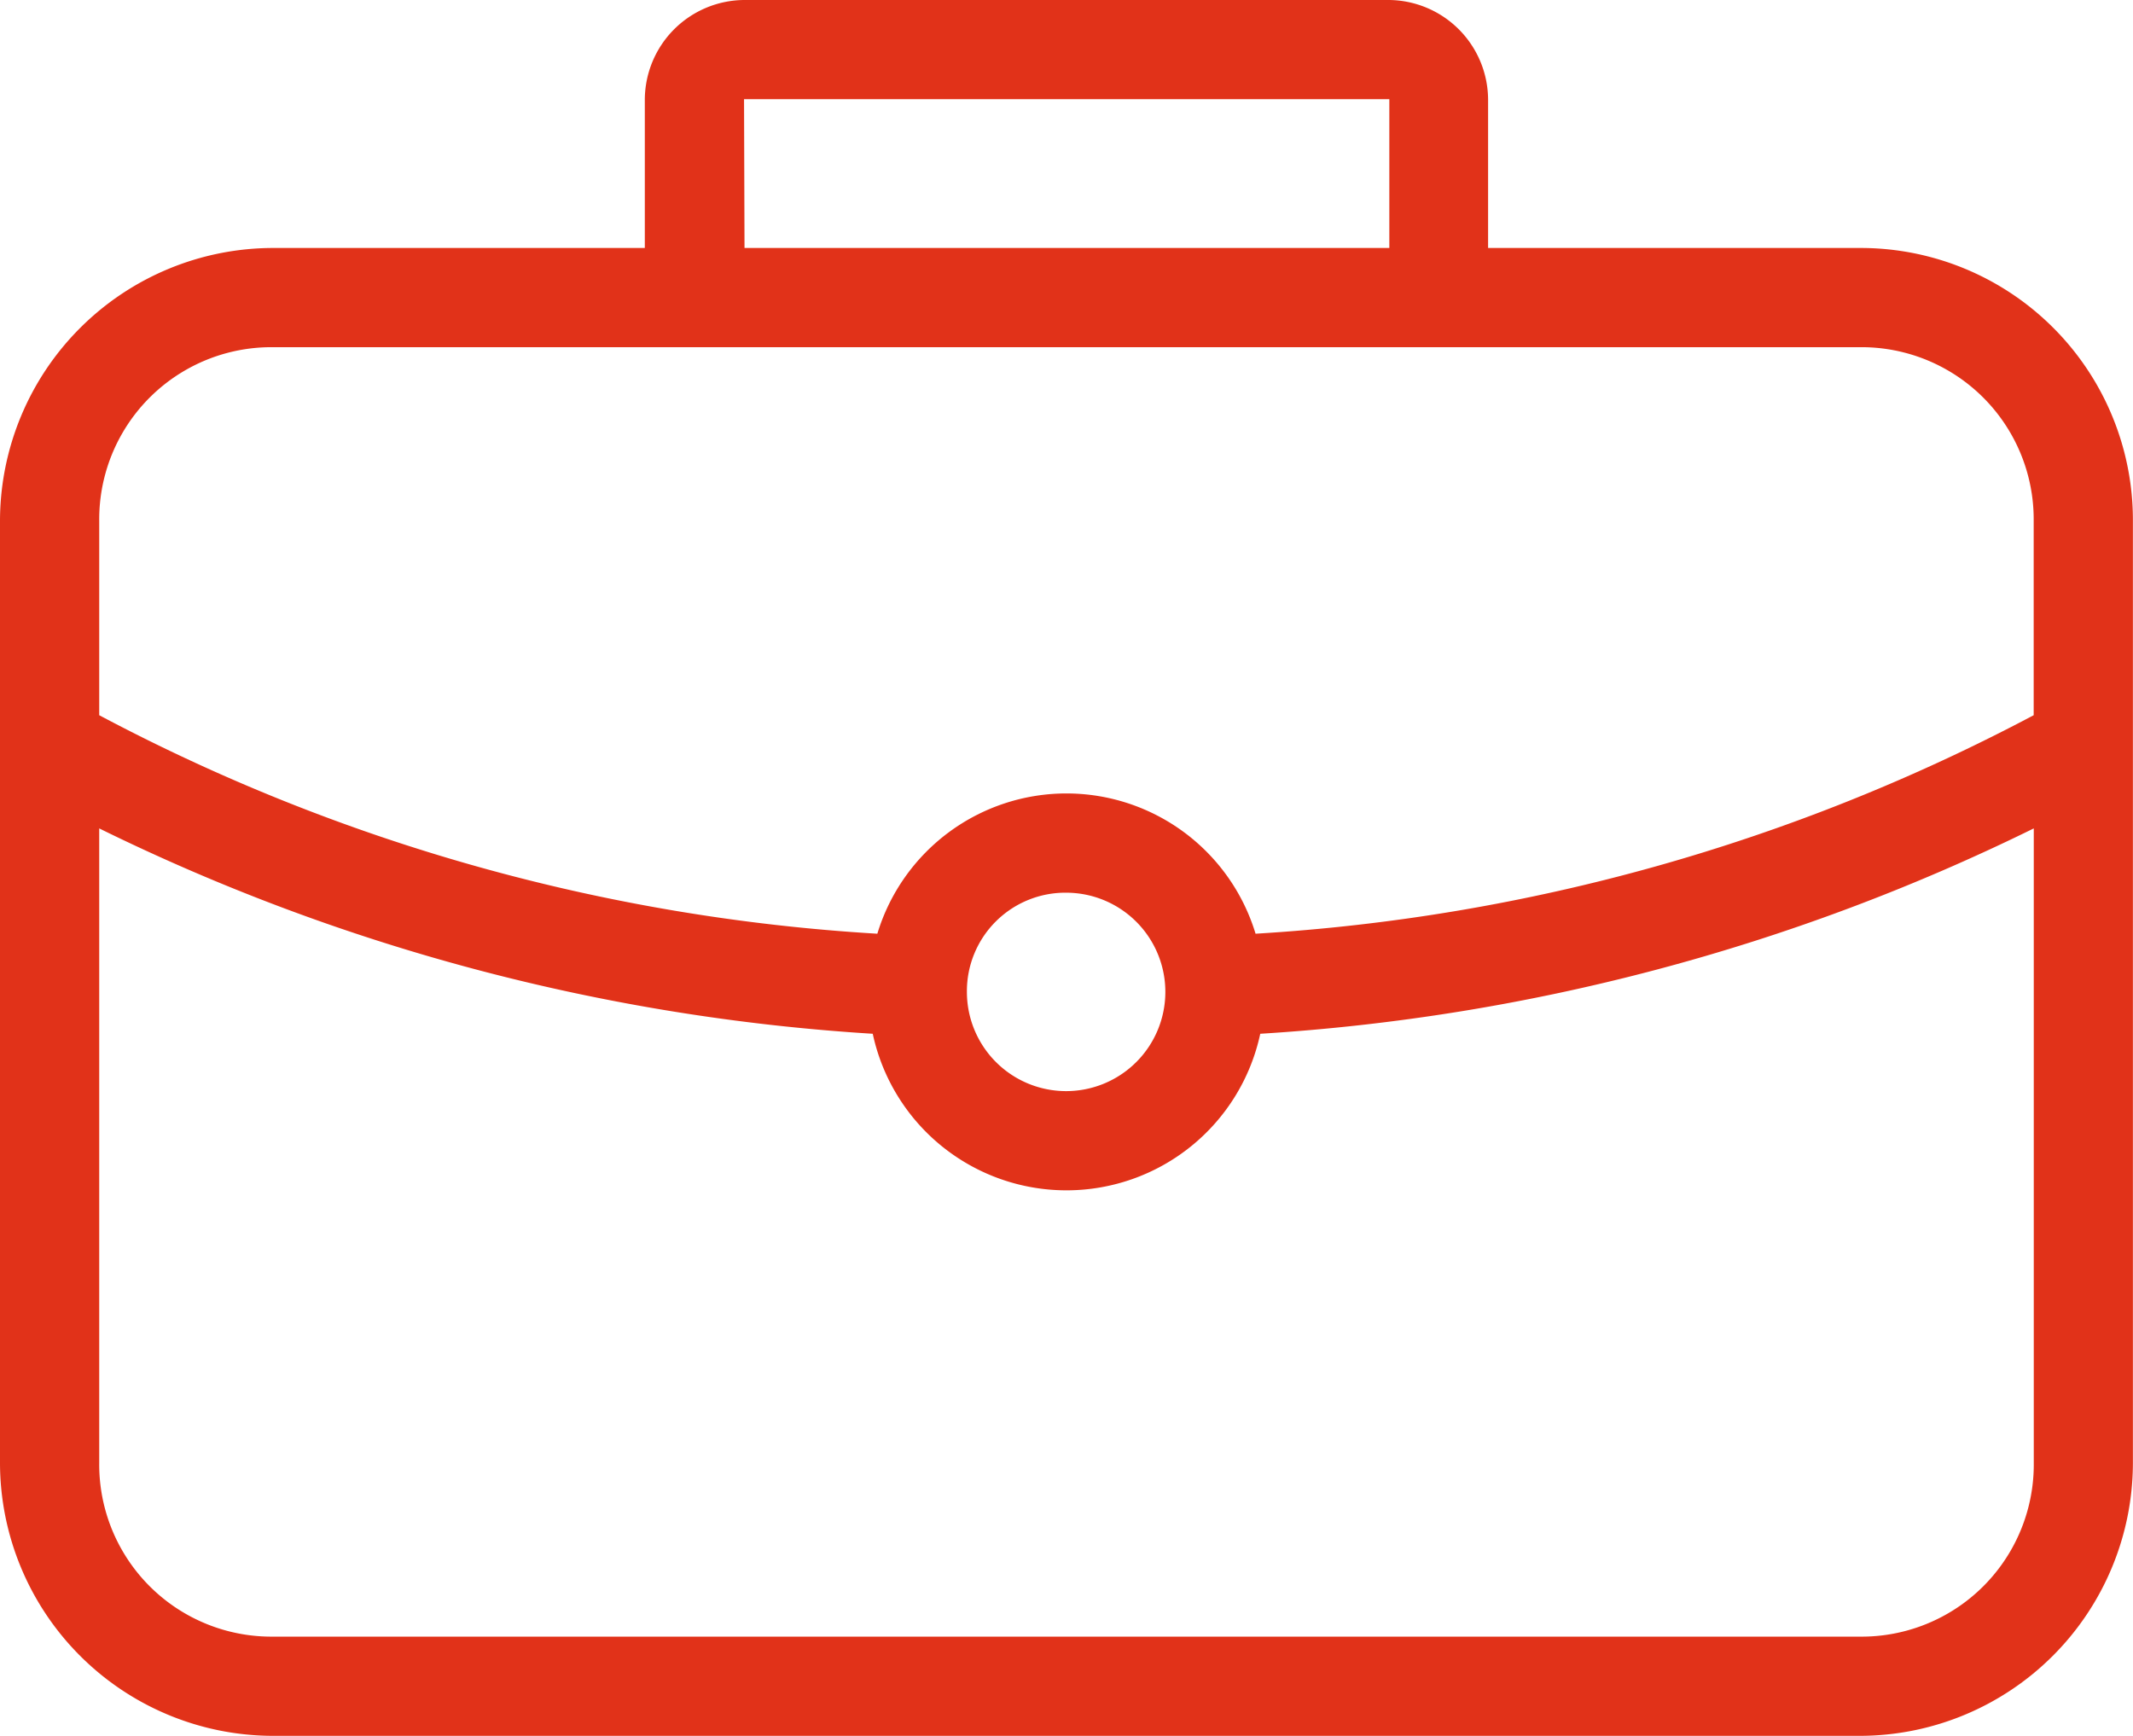 <svg xmlns="http://www.w3.org/2000/svg" width="22.722" height="18.495" viewBox="0 0 22.722 18.495">
  <path id="Path_553" data-name="Path 553" d="M117.126,84a1.066,1.066,0,0,0-1.057,1.057v1.585h-3.963a2.912,2.912,0,0,0-2.906,2.906v10.04a2.912,2.912,0,0,0,2.906,2.906h16.909a2.912,2.912,0,0,0,2.906-2.906V89.548a2.9,2.9,0,0,0-2.906-2.906h-3.963V85.057A1.066,1.066,0,0,0,124,84Zm0,1.057H124v1.585h-6.869Zm-5.02,2.642h16.909a1.834,1.834,0,0,1,1.849,1.849v2.072a20.278,20.278,0,0,1-8.289,2.328,2.105,2.105,0,0,0-4.029,0,20.224,20.224,0,0,1-8.289-2.328V89.548a1.834,1.834,0,0,1,1.849-1.849Zm-1.849,5.127a21.71,21.71,0,0,0,8.24,2.188,2.111,2.111,0,0,0,4.128,0,21.685,21.685,0,0,0,8.24-2.188v6.762a1.834,1.834,0,0,1-1.849,1.849H112.106a1.834,1.834,0,0,1-1.849-1.849Zm10.3.685a1.057,1.057,0,1,1-1.057,1.057A1.049,1.049,0,0,1,120.561,93.511Z" transform="translate(-109.2 -84)" fill="#e13219"/>
</svg>
